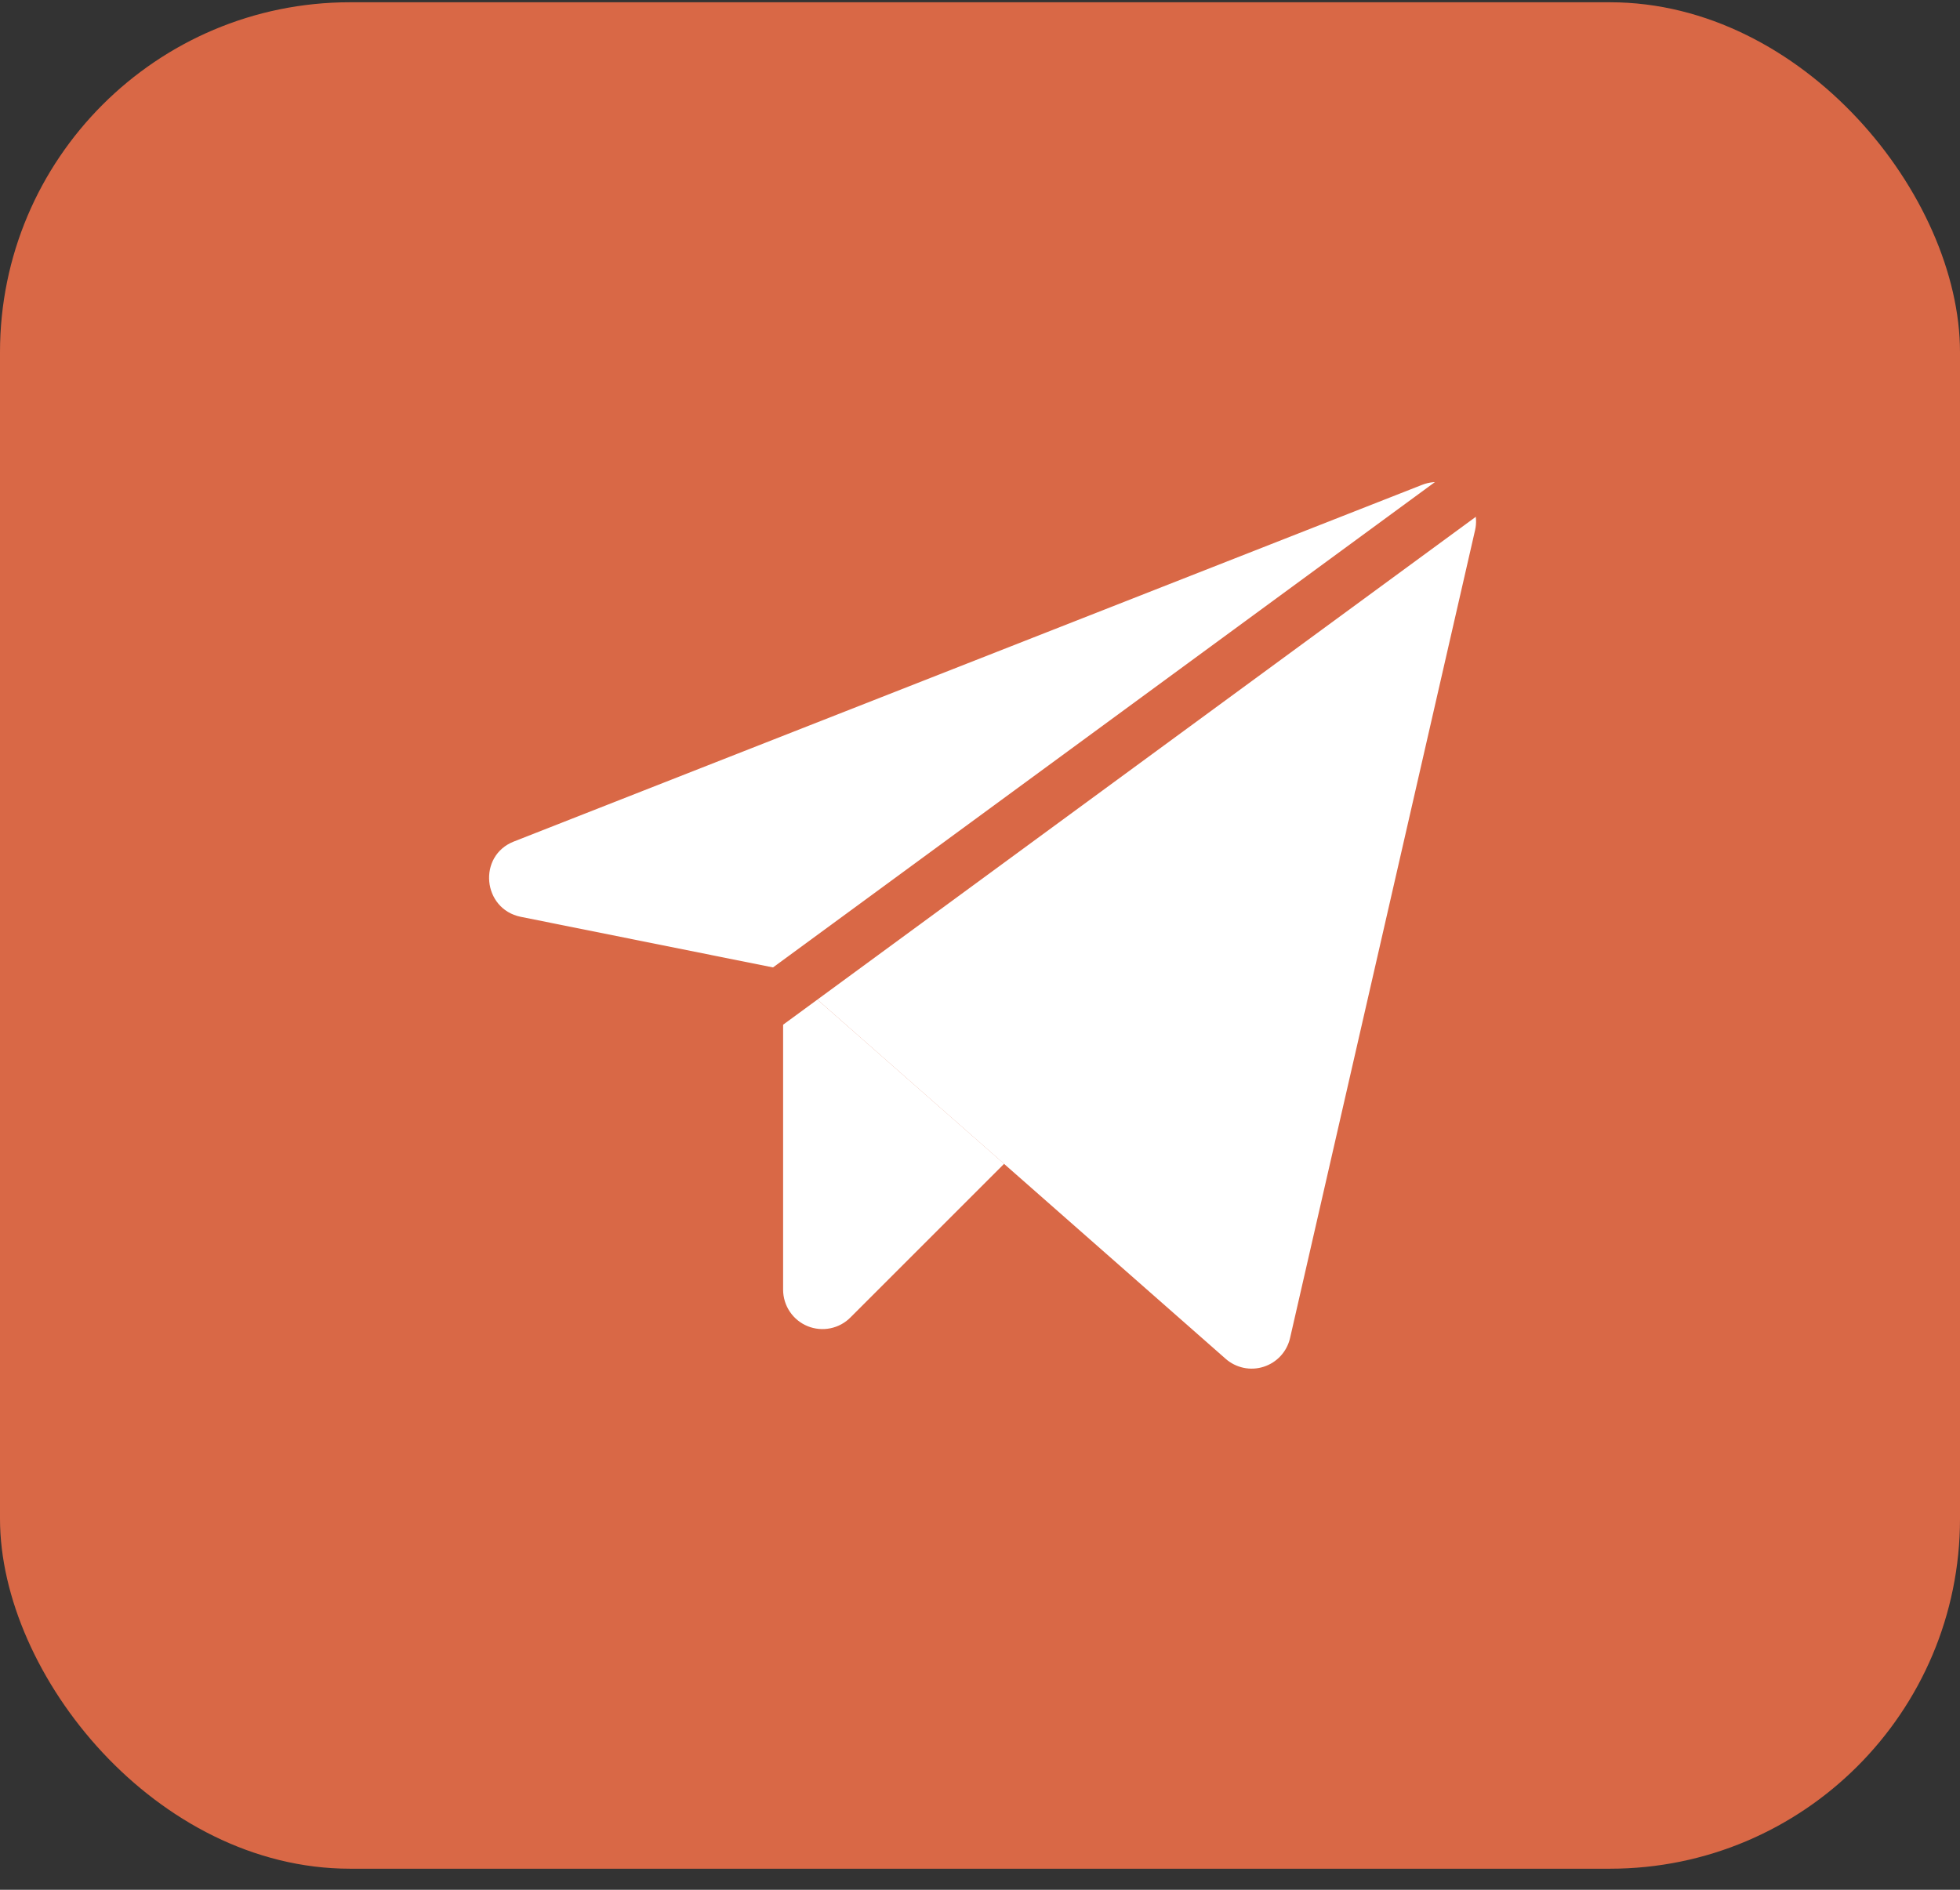 <?xml version="1.0" encoding="UTF-8"?> <svg xmlns="http://www.w3.org/2000/svg" width="84" height="81" viewBox="0 0 84 81" fill="none"><rect x="0" y="0" width="84" height="81" fill="#333333" stroke="none"/><rect y="0.097" width="84" height="80" rx="15" fill="#D96846"></rect><g clip-path="url(#clip0_53_6)"><path d="M33.561 41.553L52.525 58.239C52.744 58.433 53.01 58.566 53.296 58.627C53.583 58.687 53.88 58.672 54.158 58.582C54.437 58.493 54.688 58.332 54.886 58.117C55.084 57.901 55.222 57.638 55.288 57.353L63.219 22.717C63.286 22.419 63.27 22.108 63.174 21.818C63.077 21.528 62.904 21.269 62.672 21.07C62.441 20.871 62.159 20.738 61.858 20.686C61.557 20.635 61.247 20.666 60.962 20.776L22.023 36.069C20.462 36.681 20.673 38.959 22.318 39.297L33.561 41.553Z" fill="white"></path><path d="M43.034 49.883L36.452 56.464C36.218 56.703 35.917 56.866 35.589 56.933C35.262 57 34.921 56.969 34.611 56.842C34.302 56.715 34.037 56.5 33.85 56.222C33.663 55.944 33.563 55.617 33.562 55.283V41.551" fill="white"></path><path d="M30.75 44.597L64.5 19.847" stroke="#D96846" stroke-width="2.236" stroke-linecap="round" stroke-linejoin="round"></path></g><defs><clipPath id="clip0_53_6"><rect x="15" y="13.097" width="54" height="54" rx="10.22" fill="white"></rect></clipPath></defs></svg> 